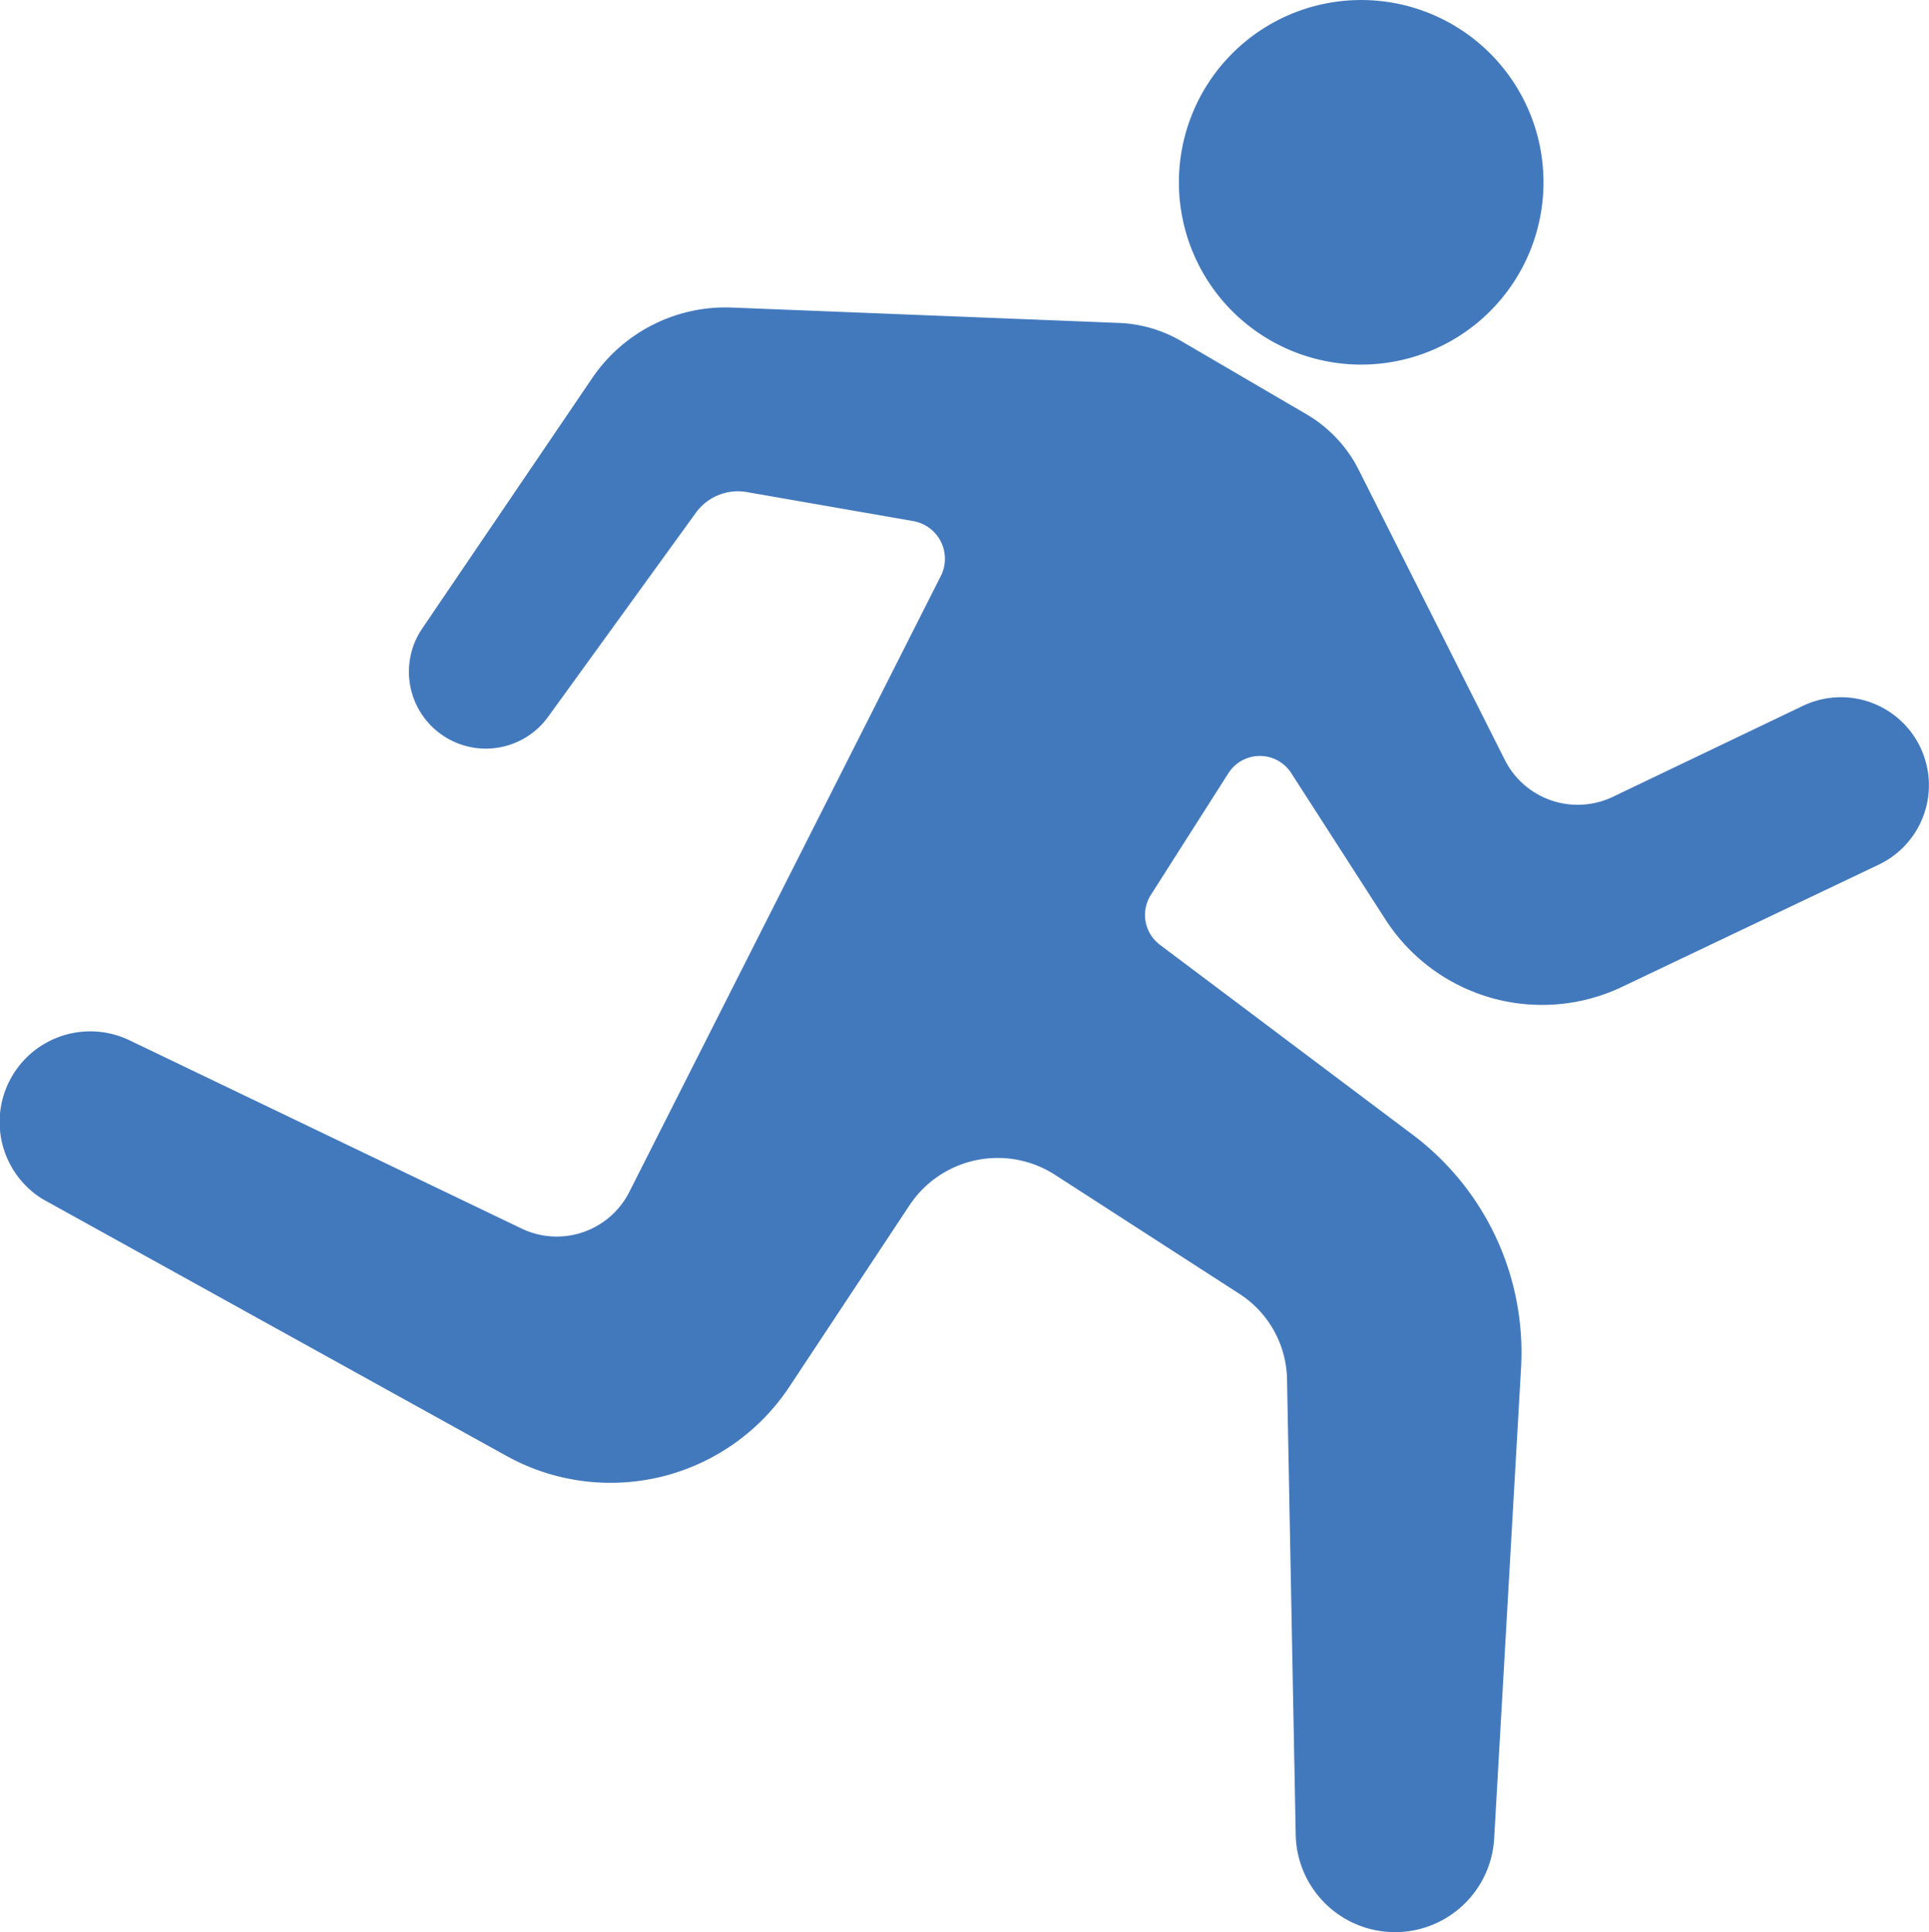 <svg xmlns="http://www.w3.org/2000/svg" xmlns:xlink="http://www.w3.org/1999/xlink" width="109.468" height="109.662" viewBox="0 0 109.468 109.662"><defs><clipPath id="a"><rect width="109.468" height="109.662" fill="none"/></clipPath></defs><g clip-path="url(#a)"><path d="M2.4,200.855l26.344,14.587A12.175,12.175,0,0,0,44.8,211.51l6.809-10.287a6.006,6.006,0,0,1,8.266-1.731l10.462,6.753a5.894,5.894,0,0,1,2.7,4.84l.493,25.864a5.636,5.636,0,0,0,11.261.214l1.526-26.71a15.455,15.455,0,0,0-6.143-13.235L65.823,186.433a2.117,2.117,0,0,1-.513-2.83l4.4-6.907a2.117,2.117,0,0,1,3.565-.007l5.345,8.306a10.572,10.572,0,0,0,13.436,3.824l14.56-6.933a4.993,4.993,0,0,0,2.286-6.807h0a4.993,4.993,0,0,0-6.589-2.205l-10.783,5.161a4.63,4.63,0,0,1-6.134-2.094l-8.289-16.458a7.632,7.632,0,0,0-2.965-3.156l-7.094-4.147a7.632,7.632,0,0,0-3.549-1.037l-21.958-.873a9.148,9.148,0,0,0-7.932,4l-9.662,14.234a4.364,4.364,0,0,0,7.144,5.011l8.4-11.6a2.944,2.944,0,0,1,2.89-1.173l9.445,1.647a2.17,2.17,0,0,1,1.563,3.117L35.712,200.461a4.614,4.614,0,0,1-6.114,2.076L7.371,191.864A5.144,5.144,0,0,0,2.4,200.855" transform="translate(0 -132.816)" fill="#4279bd"/><path d="M586.56,20.691a10.345,10.345,0,1,0-10.345-10.345A10.345,10.345,0,0,0,586.56,20.691" transform="translate(-509.314)" fill="#4279bd"/></g></svg>